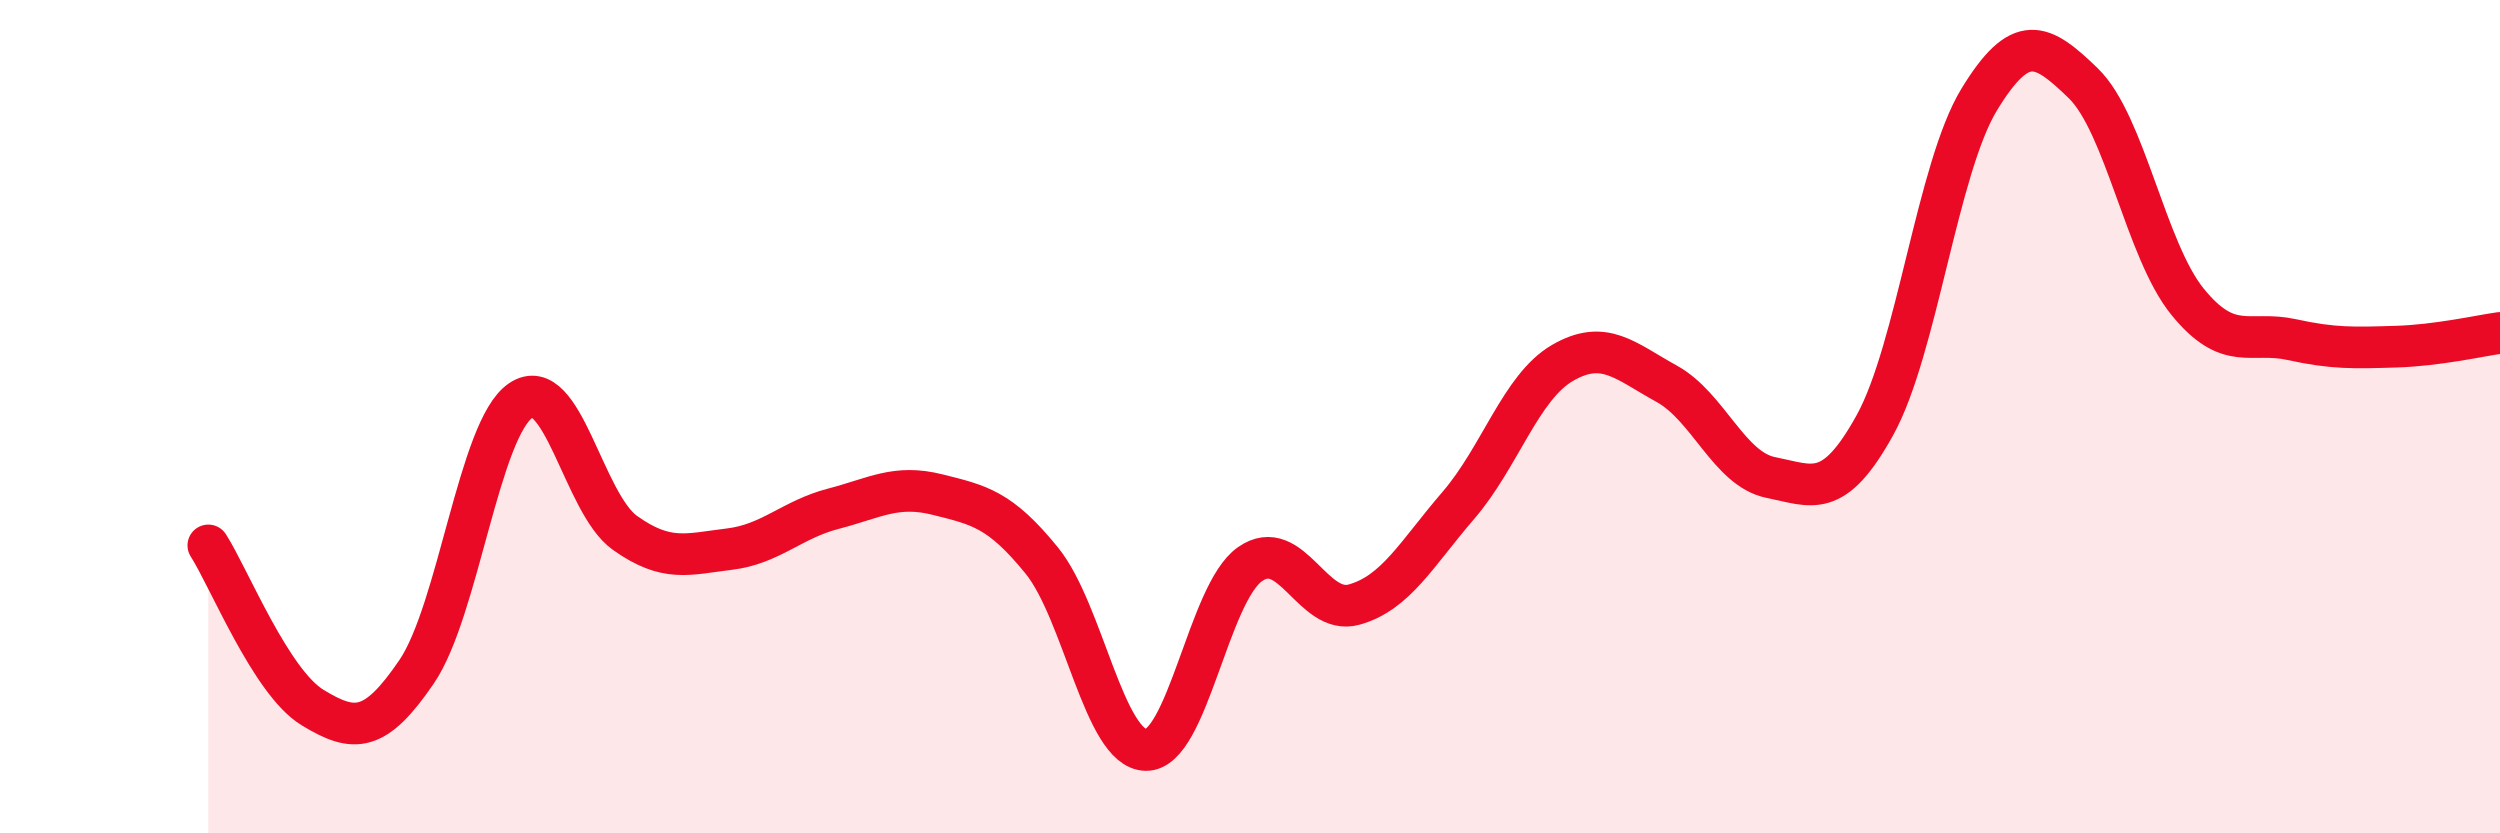 
    <svg width="60" height="20" viewBox="0 0 60 20" xmlns="http://www.w3.org/2000/svg">
      <path
        d="M 5,13.09 C 5.5,13.87 6.5,16.37 7.5,16.98 C 8.5,17.59 9,17.59 10,16.12 C 11,14.65 11.5,10.28 12.5,9.61 C 13.5,8.94 14,12.08 15,12.79 C 16,13.5 16.5,13.3 17.5,13.18 C 18.5,13.06 19,12.47 20,12.21 C 21,11.95 21.5,11.62 22.5,11.87 C 23.5,12.12 24,12.22 25,13.45 C 26,14.68 26.5,17.98 27.5,18 C 28.5,18.02 29,14.24 30,13.54 C 31,12.84 31.5,14.79 32.5,14.51 C 33.5,14.23 34,13.29 35,12.13 C 36,10.97 36.5,9.29 37.5,8.71 C 38.5,8.13 39,8.66 40,9.21 C 41,9.76 41.5,11.26 42.5,11.46 C 43.5,11.66 44,12.01 45,10.2 C 46,8.39 46.5,4.03 47.5,2.39 C 48.5,0.75 49,1.03 50,2 C 51,2.97 51.5,6.01 52.5,7.24 C 53.5,8.47 54,7.93 55,8.15 C 56,8.37 56.5,8.35 57.5,8.32 C 58.5,8.29 59.5,8.06 60,7.99L60 20L5 20Z"
        fill="#EB0A25"
        opacity="0.1"
        stroke-linecap="round"
        stroke-linejoin="round"
      />
      <path
        d="M 5,13.09 C 5.5,13.87 6.5,16.37 7.5,16.98 C 8.5,17.59 9,17.59 10,16.12 C 11,14.65 11.5,10.28 12.5,9.61 C 13.5,8.94 14,12.08 15,12.79 C 16,13.5 16.5,13.3 17.5,13.18 C 18.5,13.06 19,12.47 20,12.21 C 21,11.95 21.5,11.62 22.5,11.87 C 23.5,12.12 24,12.22 25,13.45 C 26,14.68 26.5,17.98 27.5,18 C 28.5,18.02 29,14.24 30,13.54 C 31,12.84 31.5,14.79 32.5,14.51 C 33.5,14.23 34,13.29 35,12.13 C 36,10.97 36.5,9.29 37.5,8.71 C 38.5,8.13 39,8.66 40,9.21 C 41,9.76 41.5,11.26 42.5,11.46 C 43.5,11.66 44,12.01 45,10.2 C 46,8.39 46.5,4.03 47.5,2.39 C 48.5,0.75 49,1.03 50,2 C 51,2.97 51.5,6.01 52.5,7.24 C 53.5,8.47 54,7.93 55,8.15 C 56,8.37 56.5,8.35 57.5,8.32 C 58.5,8.29 59.5,8.06 60,7.99"
        stroke="#EB0A25"
        stroke-width="1"
        fill="none"
        stroke-linecap="round"
        stroke-linejoin="round"
      />
    </svg>
  
